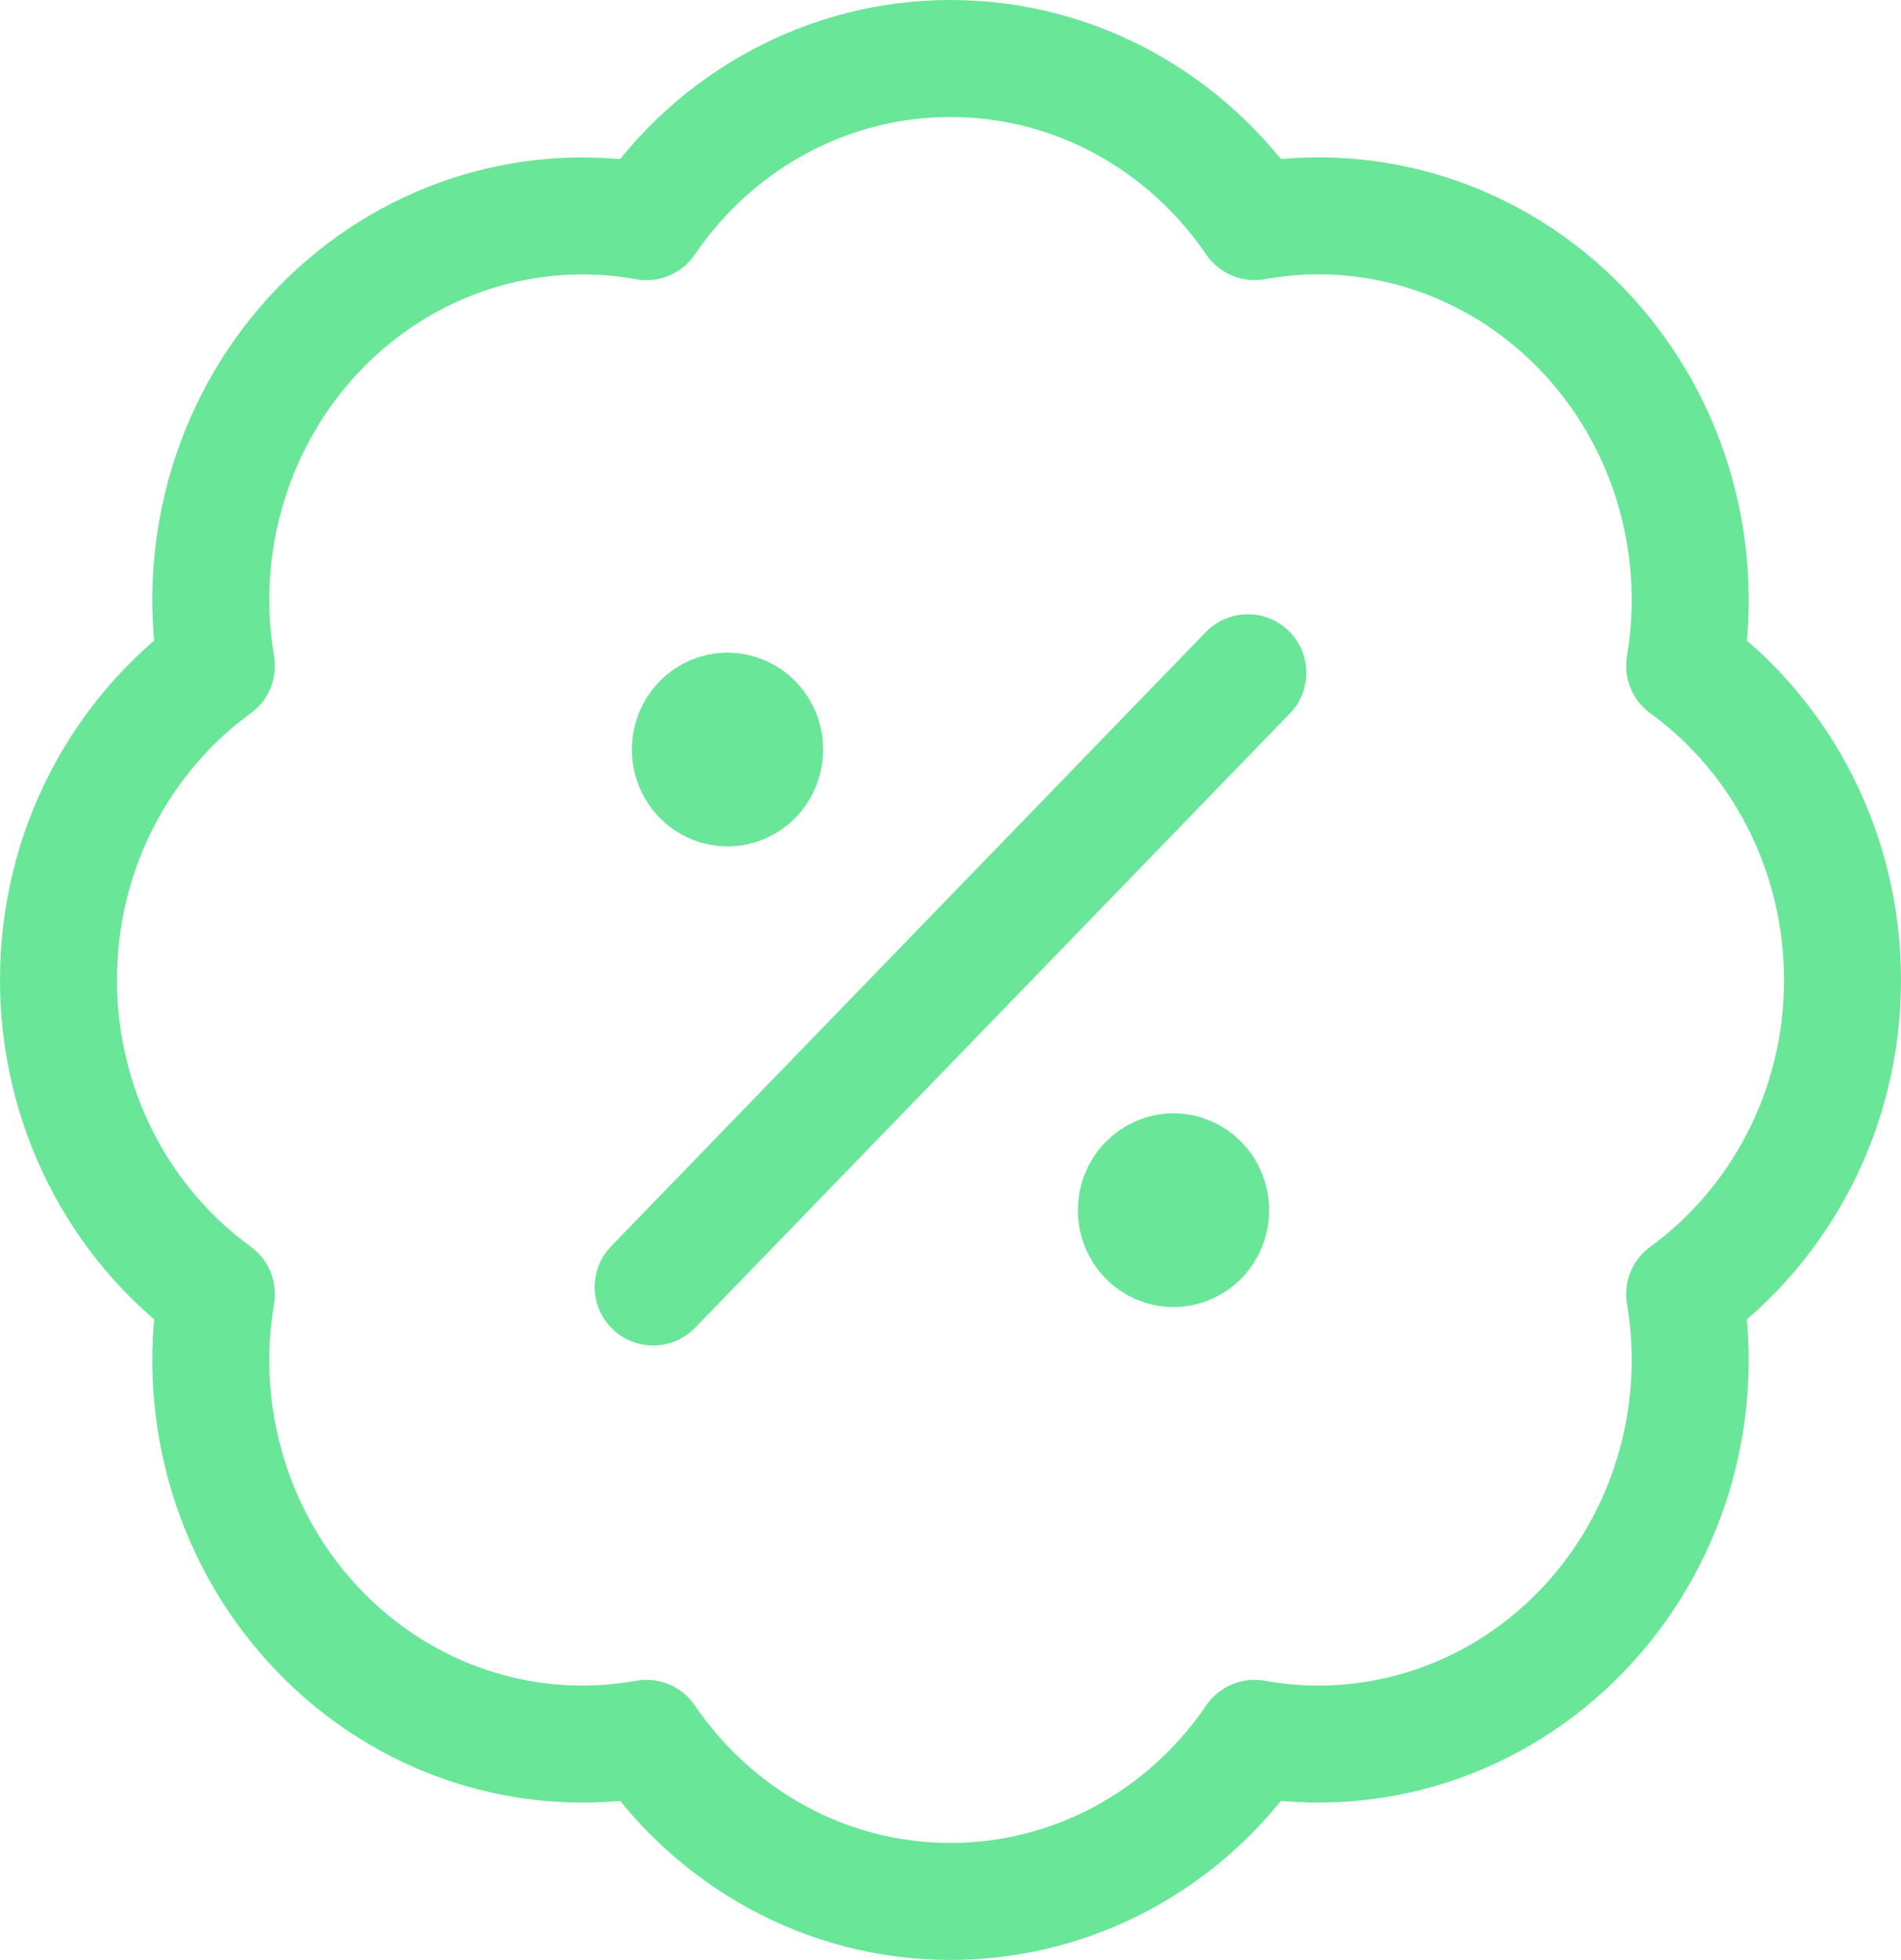 <svg width="65" height="67" viewBox="0 0 65 67" fill="none" xmlns="http://www.w3.org/2000/svg">
<path d="M22.333 43.995L42.667 22.998M63 33.5C63 37.938 60.865 41.864 57.602 44.24C57.953 46.315 57.815 48.446 57.2 50.454C56.584 52.462 55.51 54.287 54.067 55.775C52.626 57.265 50.859 58.375 48.914 59.011C46.97 59.646 44.906 59.788 42.897 59.425C41.725 61.149 40.169 62.555 38.359 63.526C36.549 64.496 34.539 65.002 32.5 65C28.203 65 24.401 62.795 22.103 59.425C20.094 59.788 18.03 59.646 16.086 59.011C14.141 58.375 12.374 57.265 10.933 55.775C9.49 54.287 8.415 52.461 7.799 50.452C7.184 48.444 7.047 46.312 7.399 44.237C5.73 43.026 4.368 41.419 3.428 39.55C2.489 37.681 1.999 35.606 2 33.5C2 29.062 4.135 25.136 7.399 22.763C7.047 20.688 7.184 18.556 7.799 16.548C8.415 14.539 9.49 12.713 10.933 11.225C12.374 9.735 14.142 8.626 16.086 7.991C18.03 7.356 20.094 7.215 22.103 7.578C23.274 5.854 24.831 4.447 26.641 3.476C28.451 2.505 30.46 1.999 32.5 2C36.797 2 40.599 4.205 42.897 7.575C44.906 7.212 46.97 7.354 48.914 7.989C50.859 8.625 52.626 9.735 54.067 11.225C55.51 12.713 56.585 14.539 57.201 16.548C57.816 18.556 57.953 20.688 57.602 22.763C59.27 23.974 60.632 25.581 61.572 27.45C62.511 29.319 63.001 31.394 63 33.5ZM24.875 25.622H24.902V25.647H24.875V25.622ZM26.146 25.622C26.146 25.97 26.012 26.304 25.774 26.55C25.535 26.797 25.212 26.935 24.875 26.935C24.538 26.935 24.215 26.797 23.976 26.55C23.738 26.304 23.604 25.97 23.604 25.622C23.604 25.274 23.738 24.941 23.976 24.694C24.215 24.448 24.538 24.31 24.875 24.31C25.212 24.31 25.535 24.448 25.774 24.694C26.012 24.941 26.146 25.274 26.146 25.622ZM40.125 41.371H40.152V41.399H40.125V41.371ZM41.396 41.371C41.396 41.719 41.262 42.053 41.024 42.299C40.785 42.545 40.462 42.683 40.125 42.683C39.788 42.683 39.465 42.545 39.226 42.299C38.988 42.053 38.854 41.719 38.854 41.371C38.854 41.023 38.988 40.689 39.226 40.443C39.465 40.197 39.788 40.058 40.125 40.058C40.462 40.058 40.785 40.197 41.024 40.443C41.262 40.689 41.396 41.023 41.396 41.371Z" stroke="#69E698" stroke-width="4" stroke-linecap="round" stroke-linejoin="round"/>
</svg>
